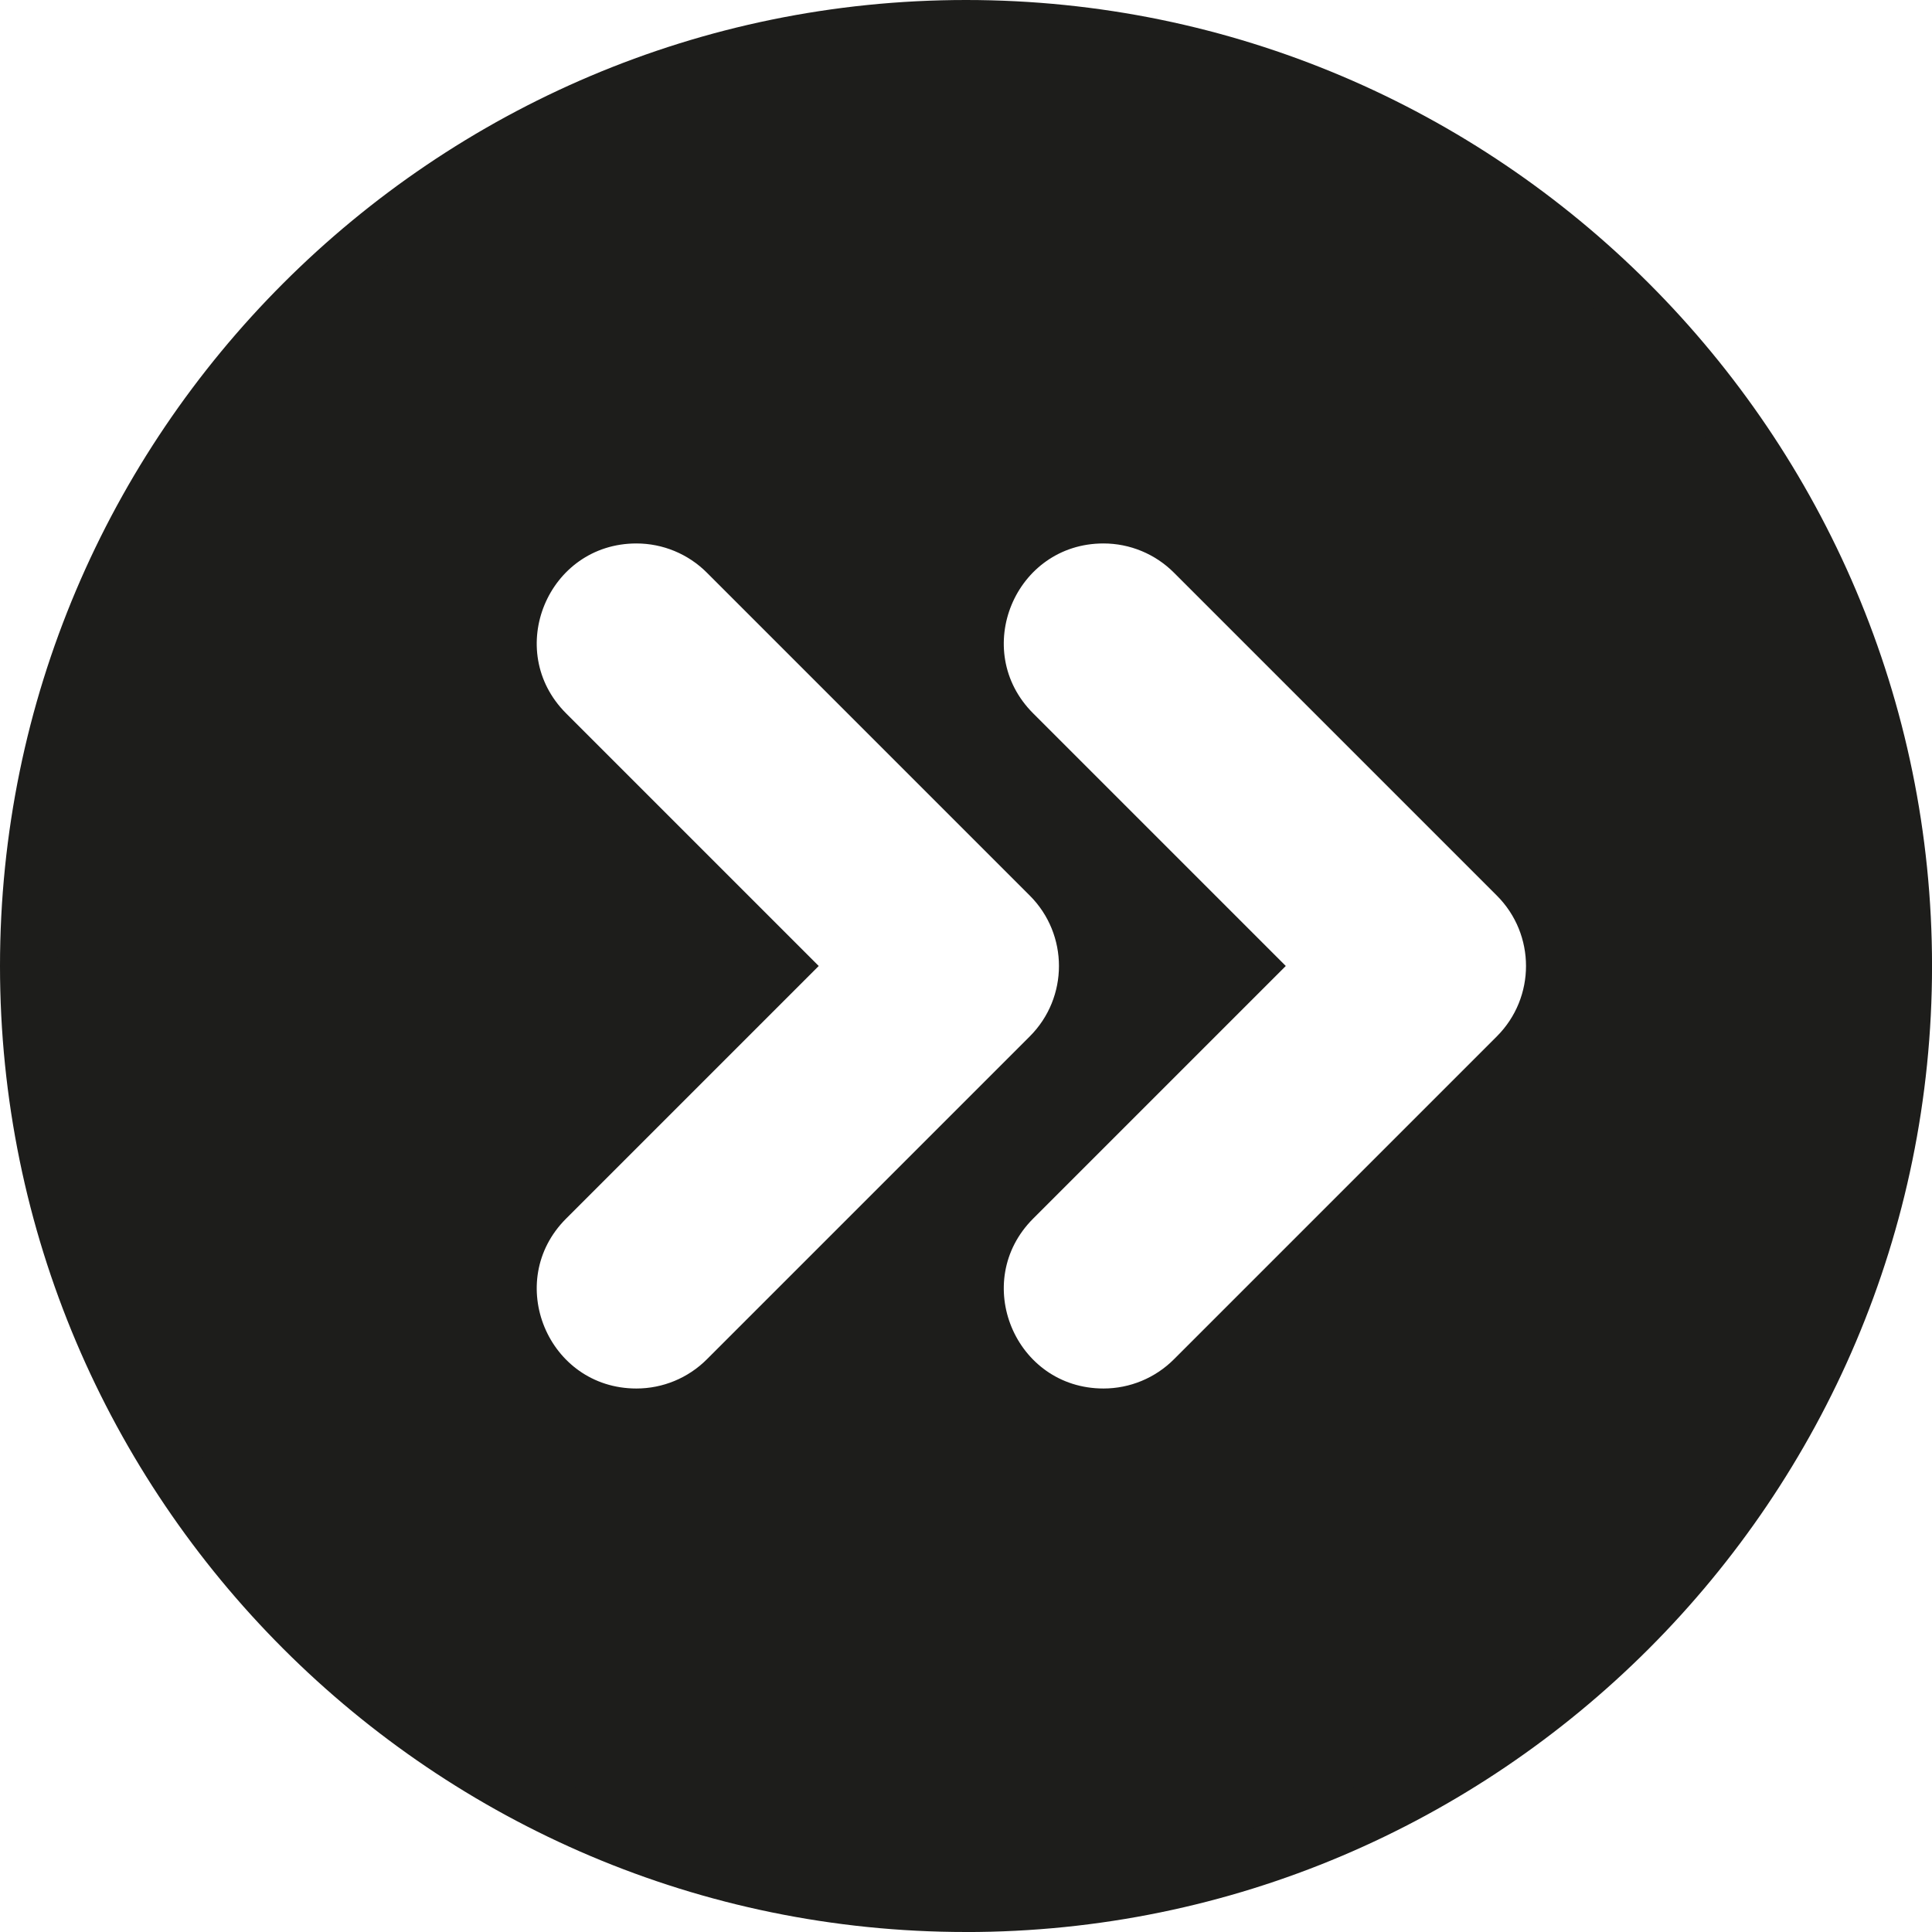 <?xml version="1.0" encoding="UTF-8"?>
<svg id="_Ã«Ã®Ã©_1" data-name="â€˜Ã«Ã®Ã©_1" xmlns="http://www.w3.org/2000/svg" viewBox="0 0 521.13 521.13">
  <defs>
    <style>
      .cls-1 {
        fill: #1d1d1b;
      }
    </style>
  </defs>
  <path class="cls-1" d="M260.57,521.13C116.89,521.13,0,404.24,0,260.57S116.89,0,260.57,0s260.57,116.89,260.57,260.57-116.89,260.57-260.57,260.57ZM260.57,30.87c-126.66,0-229.7,103.04-229.7,229.7s103.05,229.7,229.7,229.7,229.7-103.04,229.7-229.7S387.22,30.87,260.57,30.87Z"/>
  <path class="cls-1" d="M260.56,15.43C125.18,15.43,15.43,125.18,15.43,260.57s109.75,245.13,245.13,245.13,245.13-109.75,245.13-245.13S395.95,15.43,260.56,15.43ZM190.65,366.67c-5.03,5.03-11.86,7.86-18.98,7.86-23.91,0-35.89-28.91-18.98-45.82l68.15-68.15-68.15-68.15c-16.91-16.91-4.93-45.82,18.98-45.82,7.12,0,13.95,2.83,18.98,7.86l87.13,87.13c10.48,10.48,10.48,27.48,0,37.96l-87.13,87.13ZM403.76,279.54l-87.13,87.13c-5.03,5.03-11.86,7.86-18.98,7.86-23.91,0-35.89-28.91-18.98-45.82l68.15-68.15-68.15-68.15c-16.91-16.91-4.93-45.82,18.98-45.82,7.12,0,13.95,2.83,18.98,7.86l87.13,87.13c10.48,10.48,10.48,27.48,0,37.96Z"/>
</svg>